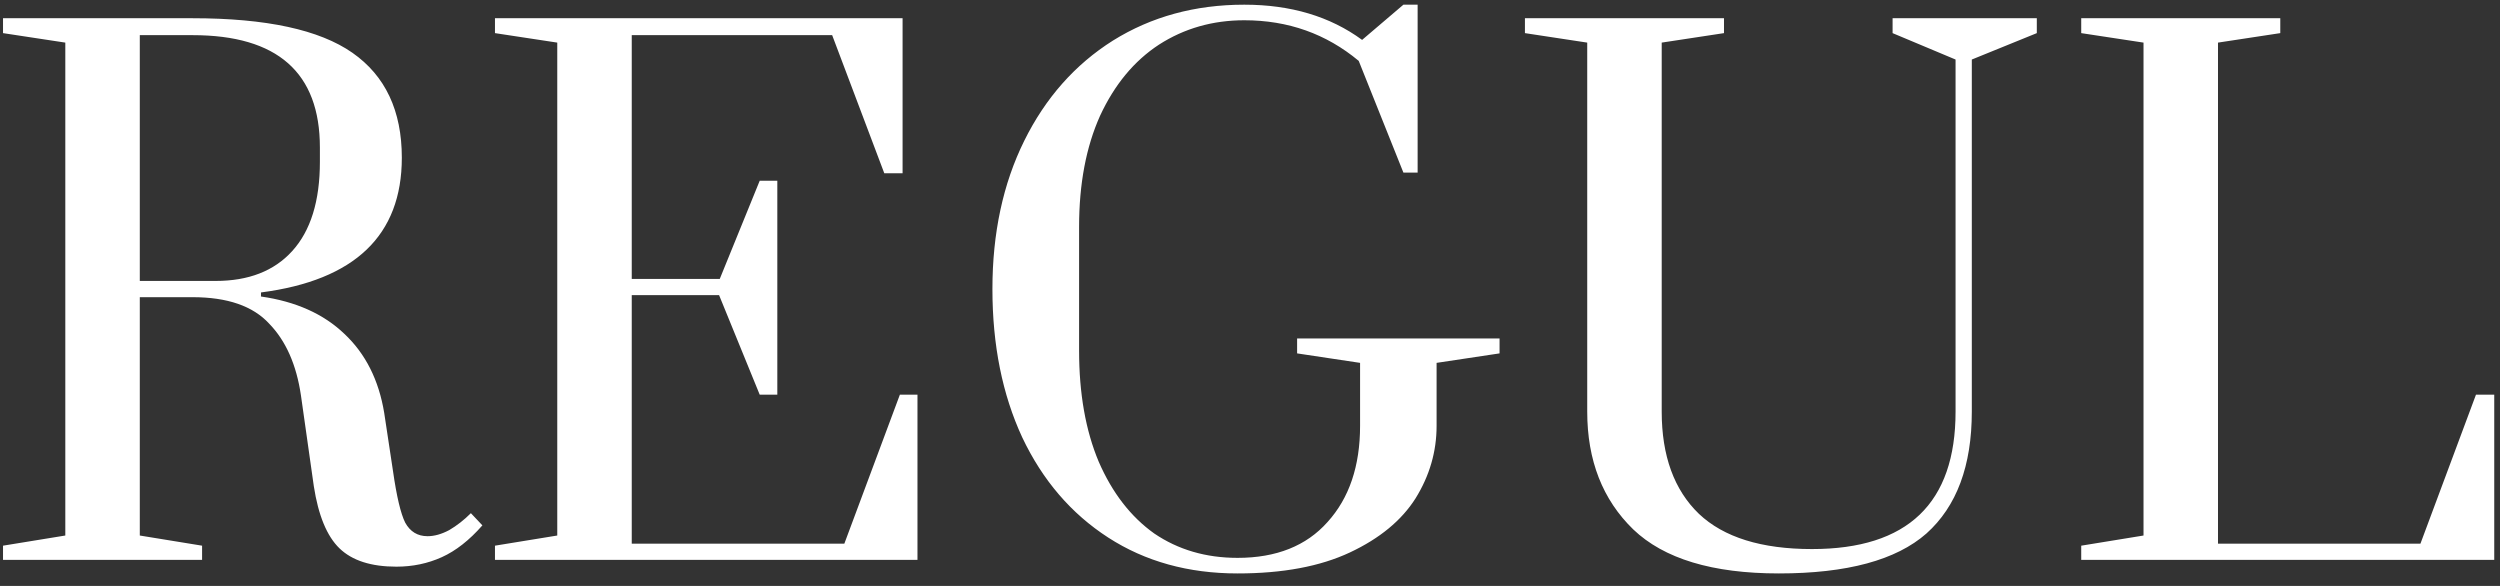 <?xml version="1.0" encoding="UTF-8"?> <svg xmlns="http://www.w3.org/2000/svg" width="192" height="45" viewBox="0 0 192 45" fill="none"><rect x="0" y="0" width="192" height="45" fill="#333333" stroke="none"/> <path d="M30.444 43.52C28.503 43.52 27.047 43.052 26.076 42.116C25.106 41.18 24.447 39.585 24.1 37.332L23.112 30.364C22.766 28.007 21.951 26.169 20.668 24.852C19.42 23.5 17.462 22.824 14.792 22.824H10.736V41.128L15.52 41.908V43H0.232V41.908L5.016 41.128V3.272L0.232 2.544V1.4H14.792C20.443 1.4 24.534 2.284 27.064 4.052C29.595 5.82 30.86 8.507 30.86 12.112C30.86 18.075 27.255 21.524 20.044 22.46V22.772C22.714 23.153 24.846 24.107 26.44 25.632C28.07 27.157 29.092 29.185 29.508 31.716L30.184 36.188C30.462 38.129 30.774 39.447 31.12 40.14C31.502 40.833 32.074 41.18 32.836 41.18C33.356 41.18 33.911 41.024 34.5 40.712C35.09 40.365 35.644 39.932 36.164 39.412L37.048 40.348C36.043 41.492 35.003 42.307 33.928 42.792C32.854 43.277 31.692 43.52 30.444 43.52ZM16.56 21.576C19.091 21.576 21.05 20.813 22.436 19.288C23.858 17.728 24.568 15.44 24.568 12.424V11.332C24.568 5.577 21.31 2.7 14.792 2.7H10.736V21.576H16.56ZM38.014 43V41.908L42.798 41.128V3.272L38.014 2.544V1.4H69.318V13.308H67.914L63.91 2.7H48.518V21.42H55.278L58.346 13.88H59.698V30.312H58.346L55.226 22.668H48.518V41.752H64.846L69.11 30.312H70.462V43H38.014ZM95.042 44.04C91.263 44.04 87.953 43.121 85.11 41.284C82.267 39.447 80.066 36.881 78.506 33.588C76.981 30.295 76.218 26.499 76.218 22.2C76.218 17.901 77.033 14.105 78.662 10.812C80.291 7.519 82.562 4.953 85.474 3.116C88.421 1.279 91.784 0.36 95.562 0.36C99.133 0.36 102.149 1.261 104.61 3.064L107.782 0.36H108.874V13.256H107.782L104.35 4.676C101.854 2.596 98.925 1.556 95.562 1.556C93.135 1.556 90.951 2.18 89.01 3.428C87.103 4.676 85.596 6.496 84.486 8.888C83.412 11.28 82.874 14.123 82.874 17.416V26.932C82.874 30.225 83.377 33.068 84.382 35.46C85.422 37.852 86.844 39.689 88.646 40.972C90.484 42.22 92.615 42.844 95.042 42.844C98.023 42.844 100.329 41.925 101.958 40.088C103.622 38.251 104.454 35.789 104.454 32.704V27.868L99.618 27.14V25.996H115.166V27.14L110.33 27.868V32.704C110.33 34.68 109.793 36.535 108.718 38.268C107.643 39.967 105.962 41.353 103.674 42.428C101.386 43.503 98.509 44.04 95.042 44.04ZM136.615 44.04C131.519 44.04 127.792 42.913 125.435 40.66C123.078 38.372 121.899 35.356 121.899 31.612V3.272L117.115 2.544V1.4H132.403V2.544L127.619 3.272V31.612C127.619 35.009 128.572 37.627 130.479 39.464C132.386 41.267 135.28 42.168 139.163 42.168C146.512 42.168 150.187 38.649 150.187 31.612V4.572L145.351 2.544V1.4H156.427V2.544L151.435 4.572V31.612C151.435 35.772 150.274 38.892 147.951 40.972C145.628 43.017 141.85 44.04 136.615 44.04ZM159.838 43V41.908L164.622 41.128V3.272L159.838 2.544V1.4H175.126V2.544L170.342 3.272V41.752H185.89L190.154 30.312H191.558V43H159.838Z" fill="white"></path> </svg> 